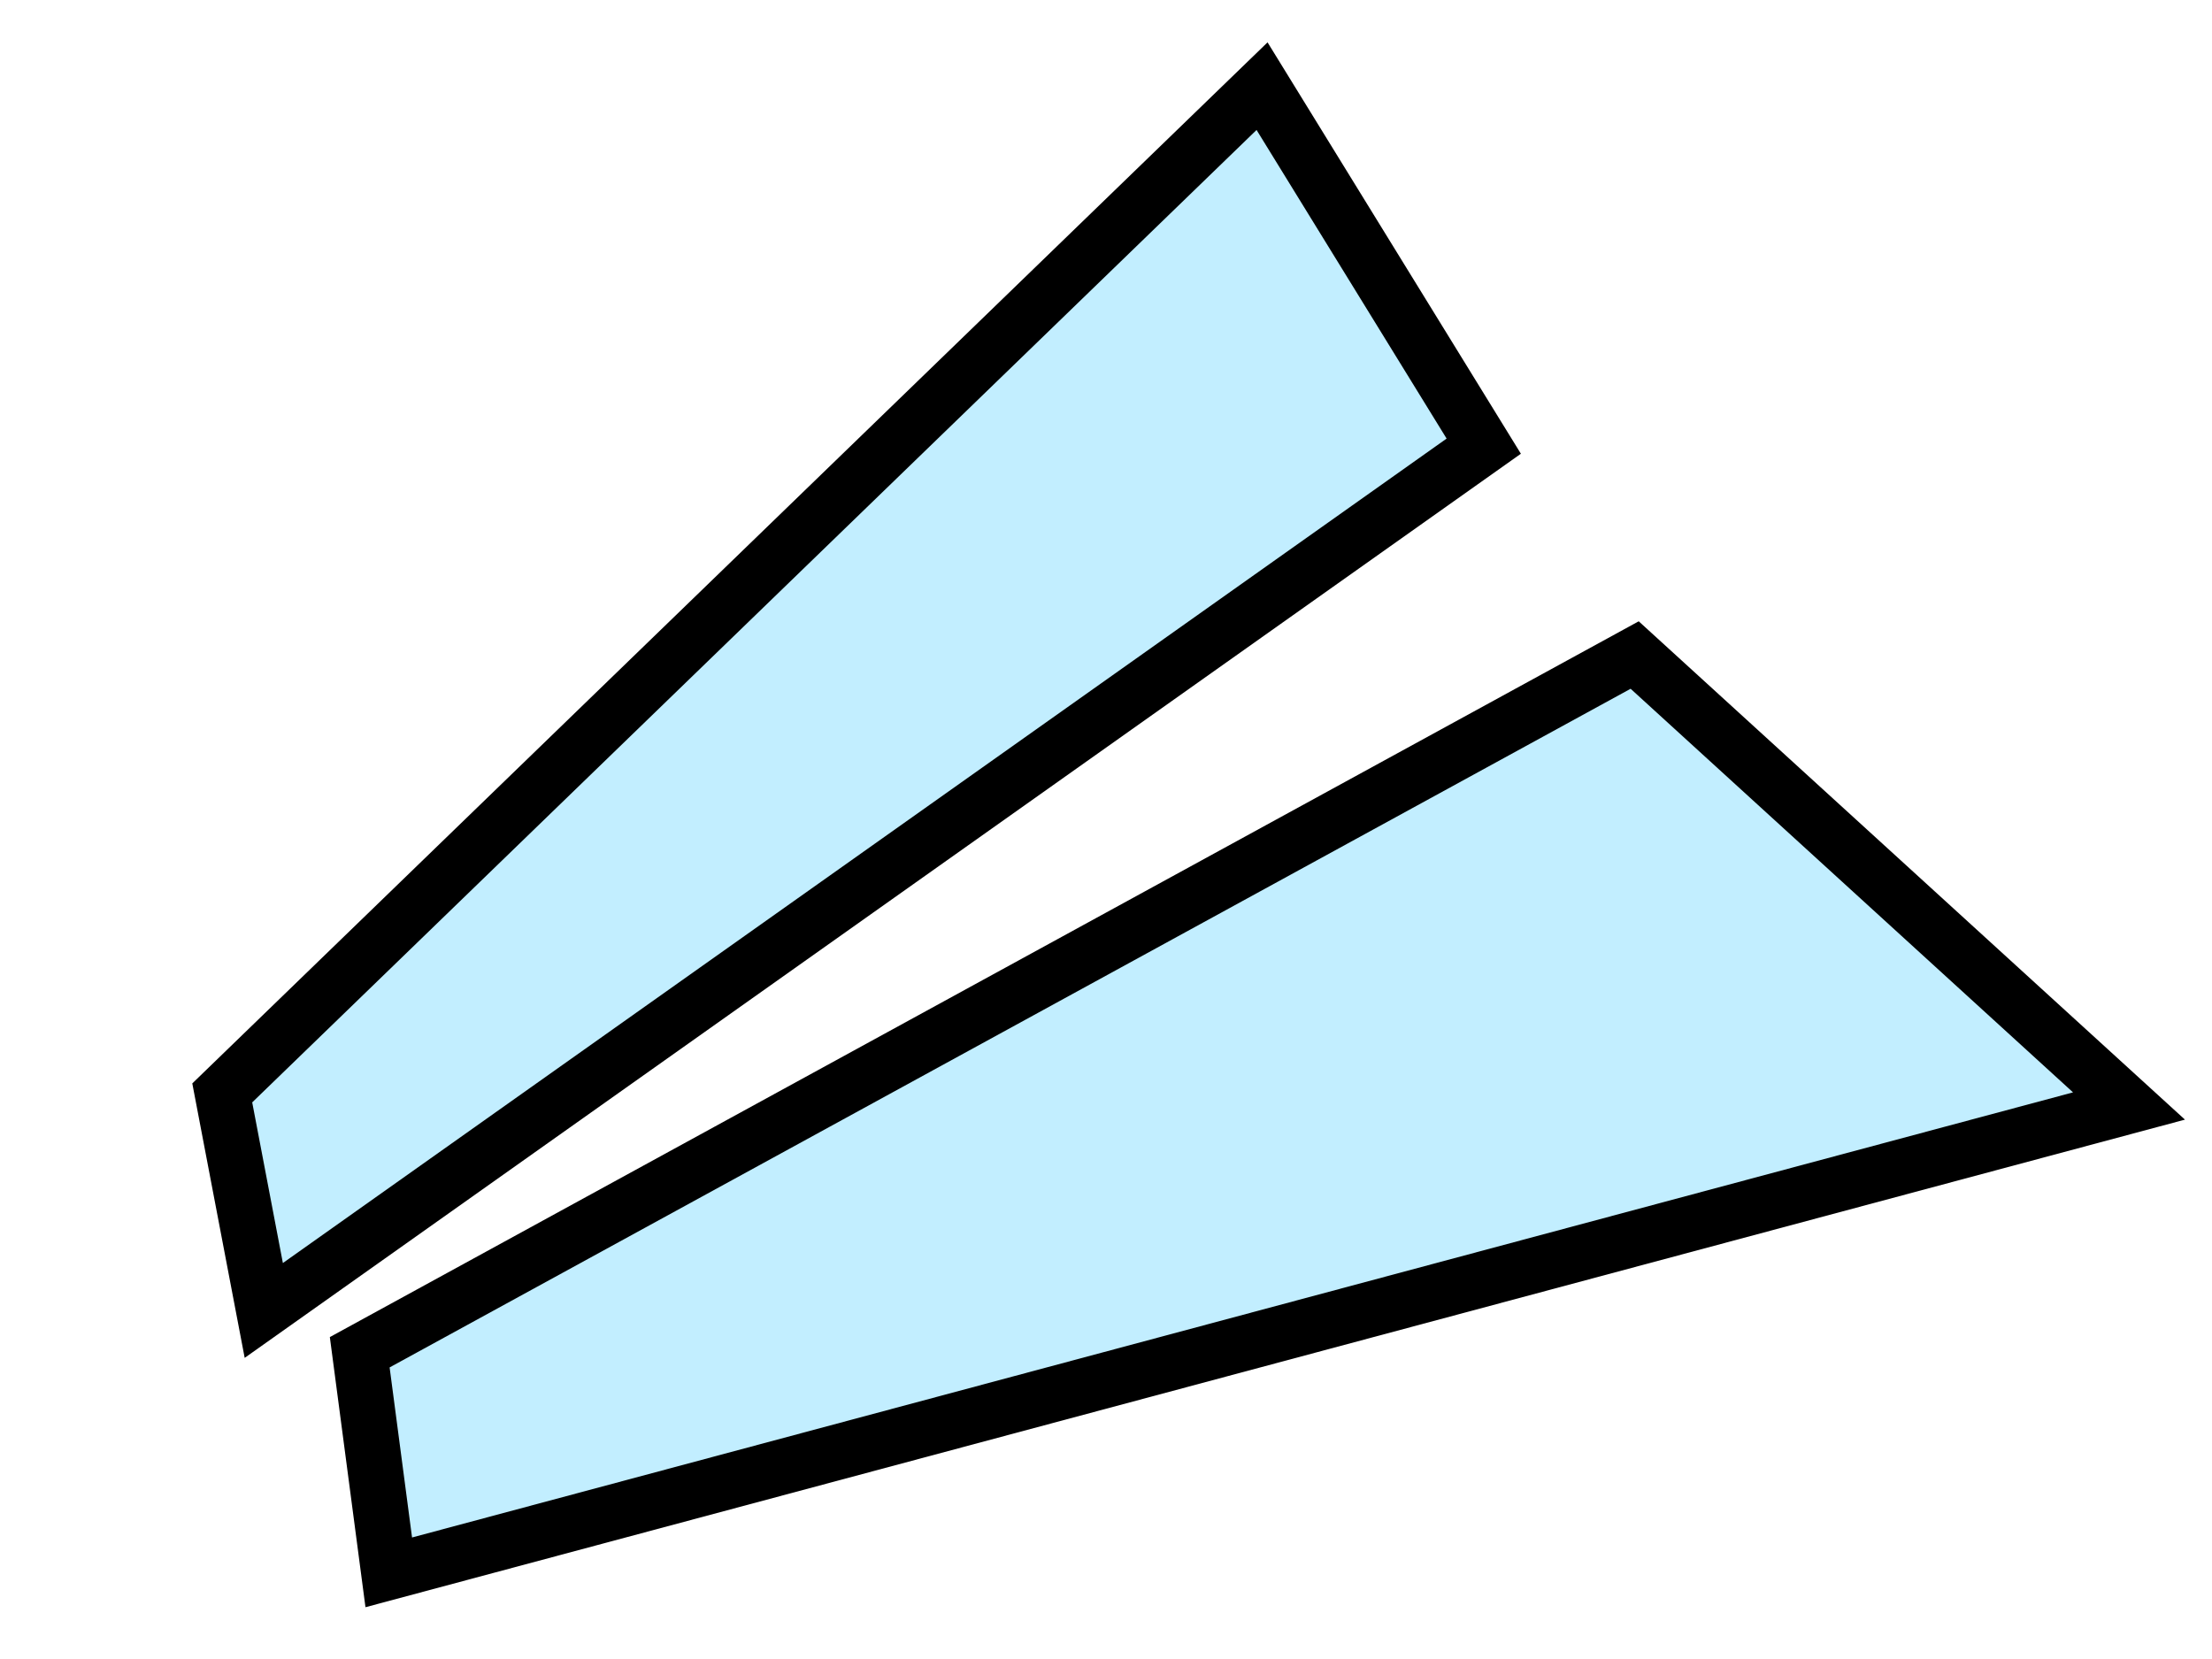 <?xml version="1.0" encoding="UTF-8"?> <svg xmlns="http://www.w3.org/2000/svg" width="40" height="30" viewBox="0 0 40 30" fill="none"><path d="M29.56 11.845L38.499 20L7.03 28.433L6.505 24.453L29.56 11.845Z" fill="#C2EEFF" stroke="black"></path><path d="M22.822 1.558L26.831 8.068L4.77 23.697L4.019 19.763L22.822 1.558Z" fill="#C2EEFF" stroke="black"></path></svg> 